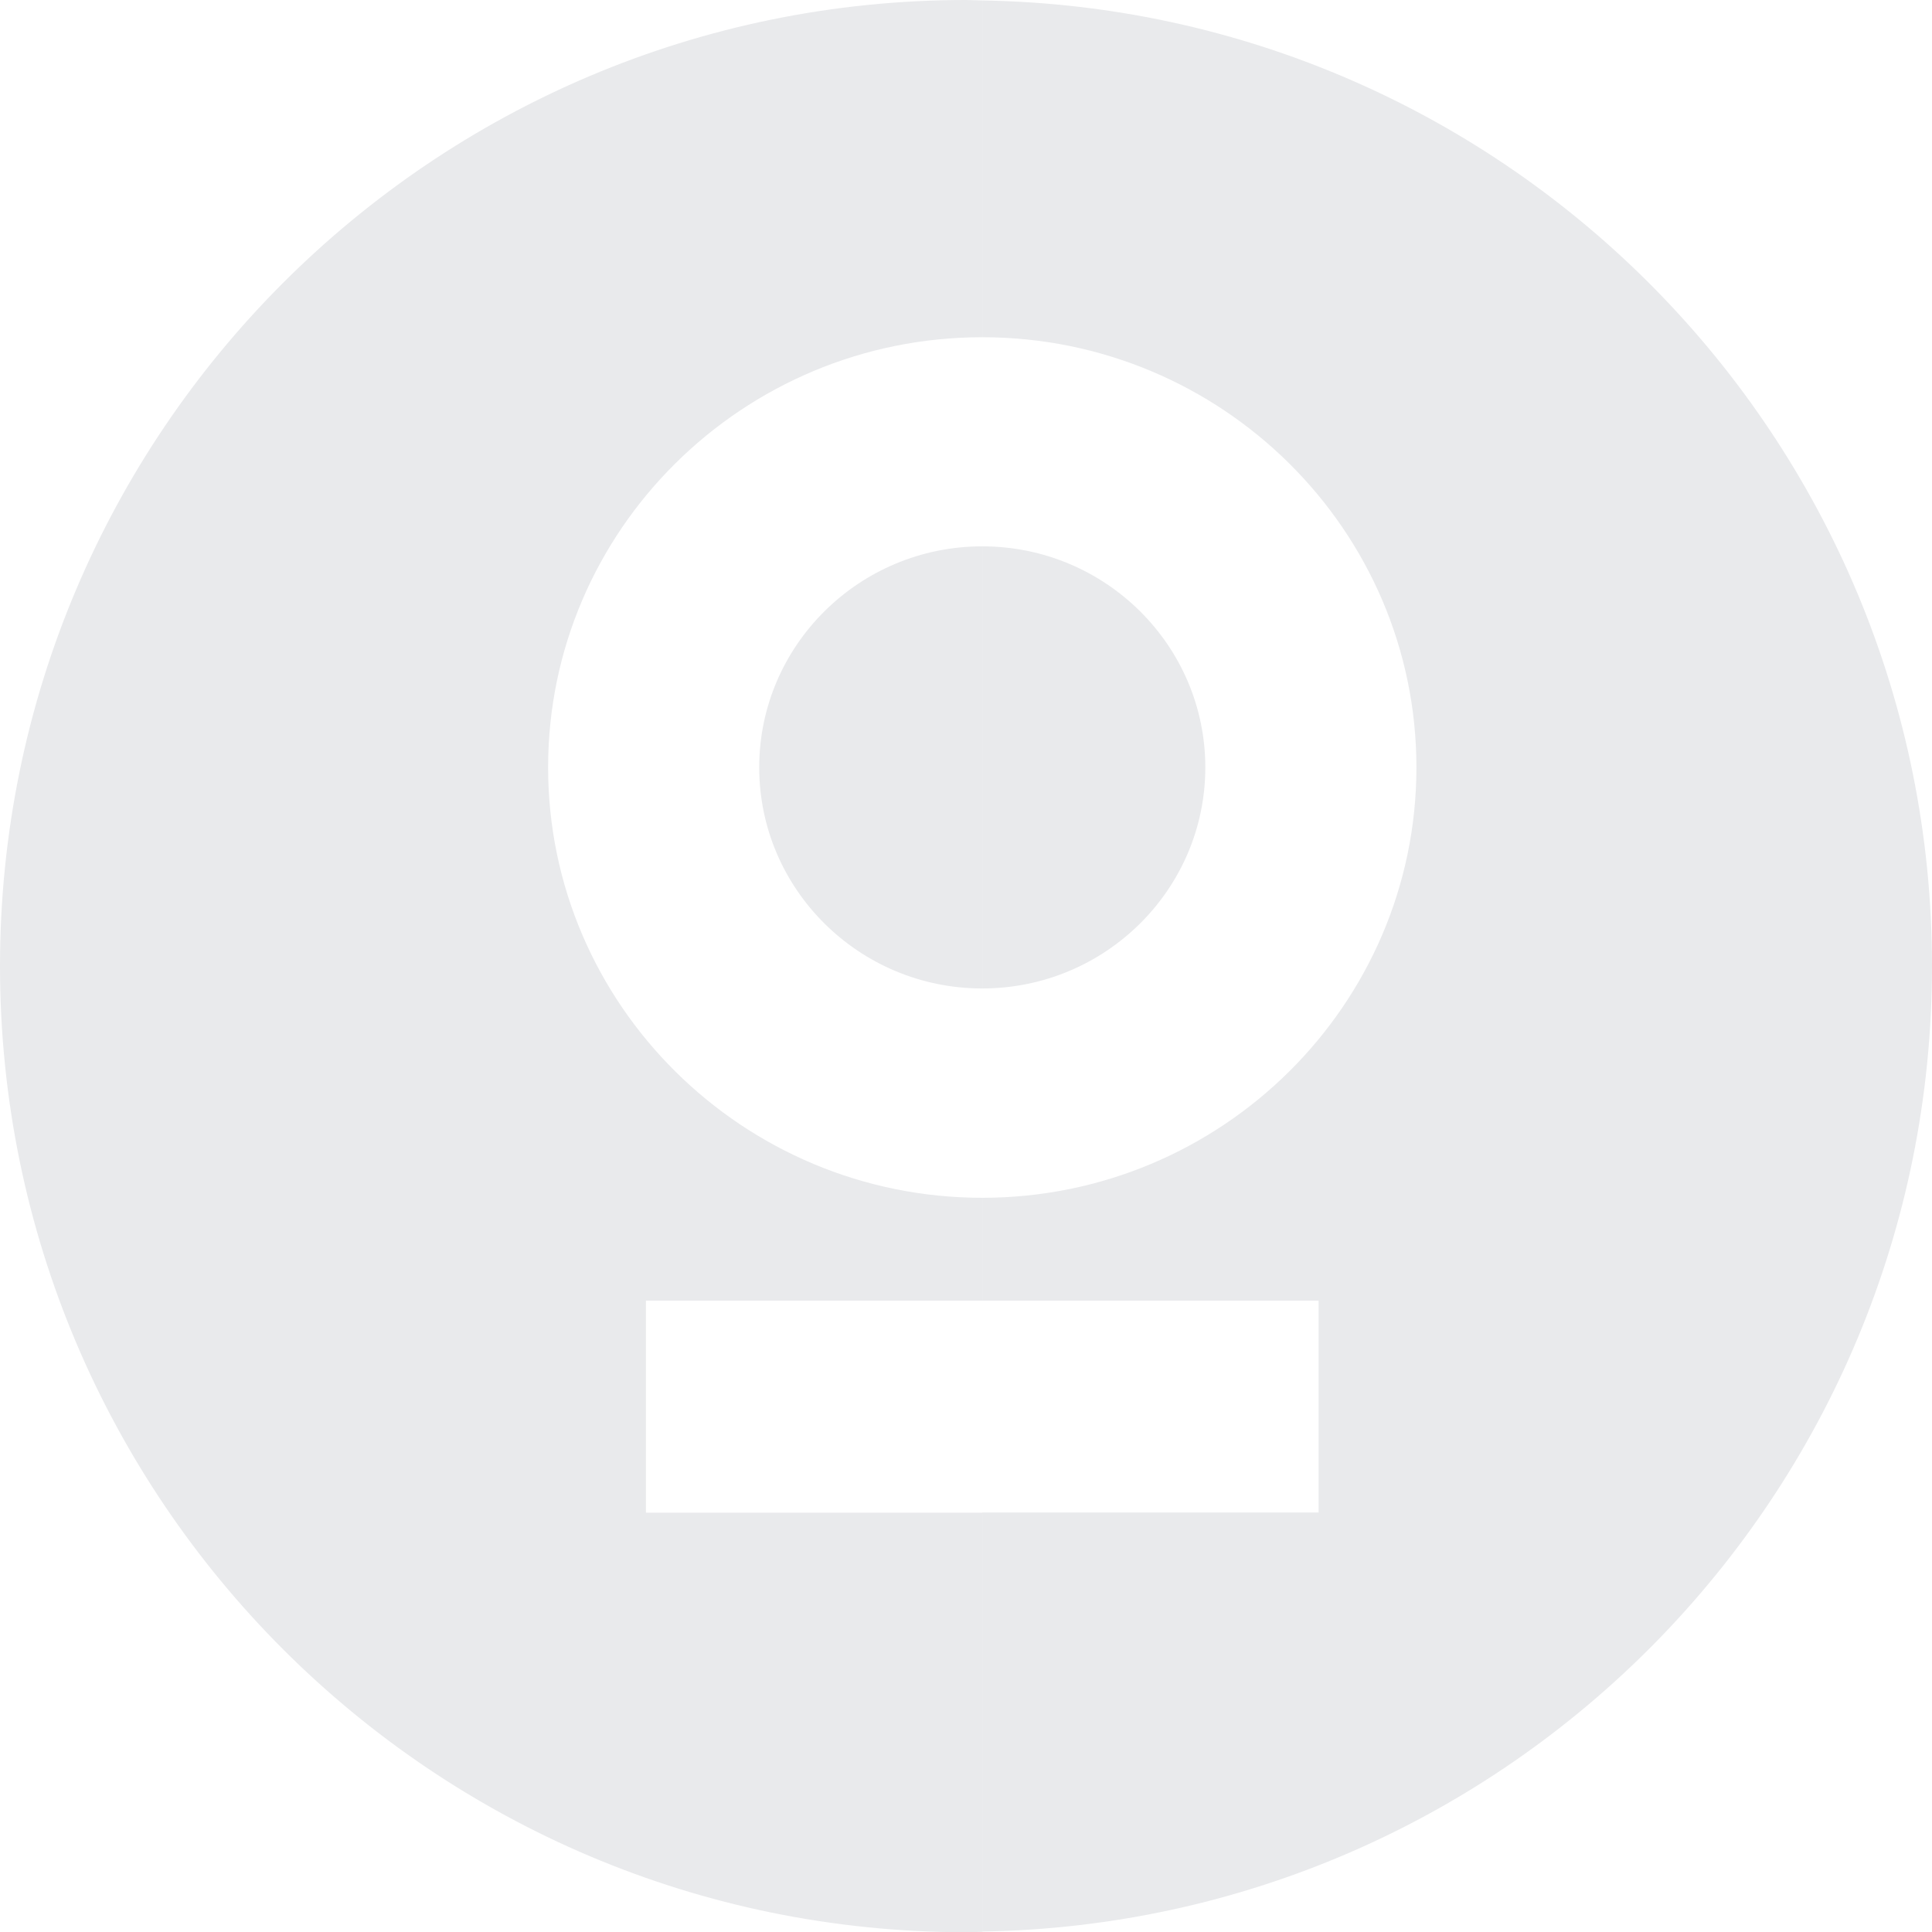 <svg id="Lager_2" data-name="Lager 2" xmlns="http://www.w3.org/2000/svg" viewBox="0 0 87.31 87.31"><defs><style>.cls-1{fill:#e9eaec}</style></defs><g id="Layer_1" data-name="Layer 1"><path class="cls-1" d="M54.47 34.68c0-5.51-4.52-9.99-10.08-9.99v19.98c5.56 0 10.08-4.48 10.08-9.99z"></path><path class="cls-1" d="M87.31 43.66C87.31 19.79 68.16.41 44.39.02v15.22c10.82 0 19.62 8.72 19.62 19.44s-8.8 19.45-19.62 19.45v4.65h15.2v9.57h-15.2v18.94c23.77-.39 42.92-19.77 42.92-43.64zM44.39 24.69c-5.56 0-10.08 4.48-10.08 9.99s4.52 9.99 10.08 9.99V24.69z"></path><path class="cls-1" d="M29.19 68.35v-9.57h15.2v-4.65c-10.82 0-19.62-8.73-19.62-19.45s8.8-19.44 19.62-19.44V.02c-.25 0-.49-.02-.74-.02C19.55 0 0 19.55 0 43.66s19.55 43.66 43.66 43.66c.25 0 .49-.01.74-.02V68.36H29.2z"></path></g></svg>